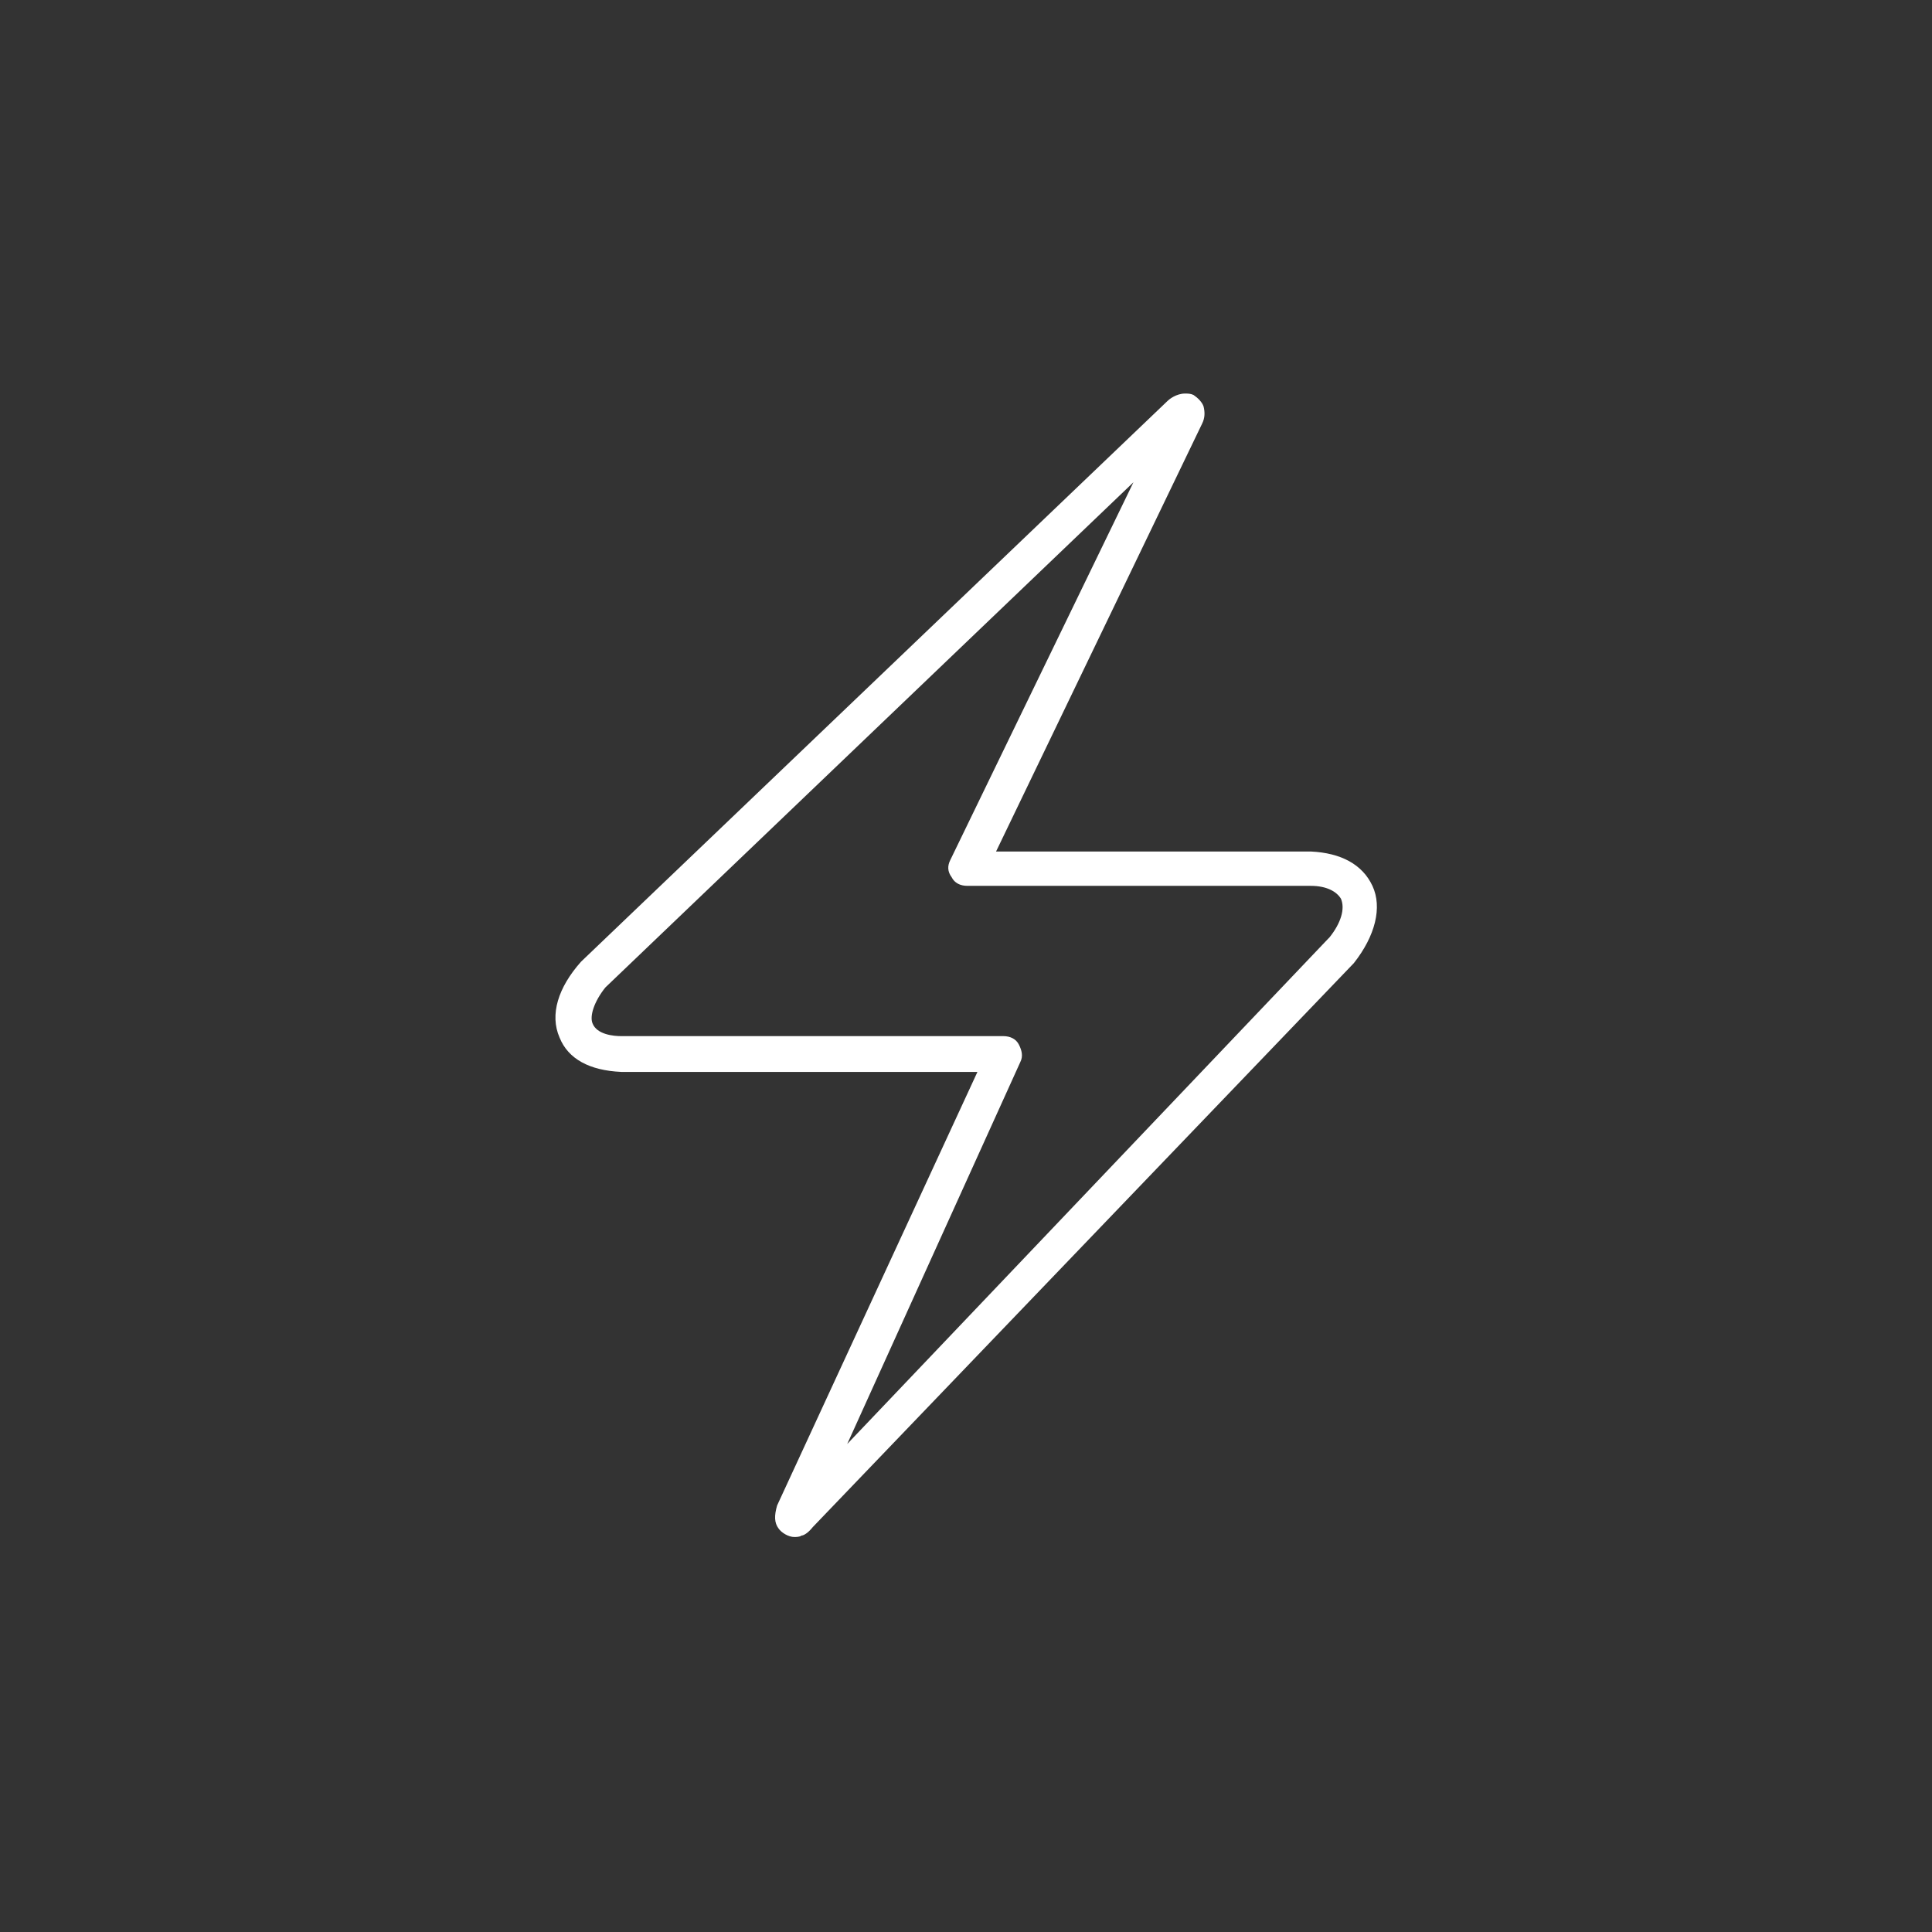 <svg xmlns="http://www.w3.org/2000/svg" x="0" y="0" version="1.1" width="135" height="135" viewBox="0 0 135 135" xml:space="preserve" fill="#ffffff">
<rect x="0" y="0" width="135" height="135" fill="#333333" stroke="none"/>
<path d="M94.6 67.3c1.5-1.9 2-3.9 1.3-5.4-.7-1.5-2.2-2.3-4.3-2.4h-22L84 29.6c.2-.4.2-.8.1-1.2-.1-.3-.4-.6-.7-.8-.2-.1-.4-.1-.6-.1-.6 0-1.1.4-1.2.5l-41 39.2c-1.6 1.8-2.2 3.7-1.5 5.3.6 1.5 2.1 2.3 4.3 2.4h24.9l-14 30.3c-.2.7-.2 1.2.1 1.6.2.3.7.6 1.1.6.1 0 .4 0 .5-.1.1 0 .4-.1.8-.6l37.8-39.4zm-23.3 6.9c.2-.4.1-.8-.1-1.2s-.6-.6-1.1-.6H43.4c-.5 0-1.7-.1-2-.9-.2-.5.1-1.5.9-2.5l36.9-35.3-12.8 26.4c-.2.4-.2.8.1 1.2.2.4.6.6 1.1.6h24c1.1 0 1.8.4 2.1.9.3.7 0 1.7-.8 2.7l-.1.1-33.6 35.3 12.1-26.7z"/>
</svg>